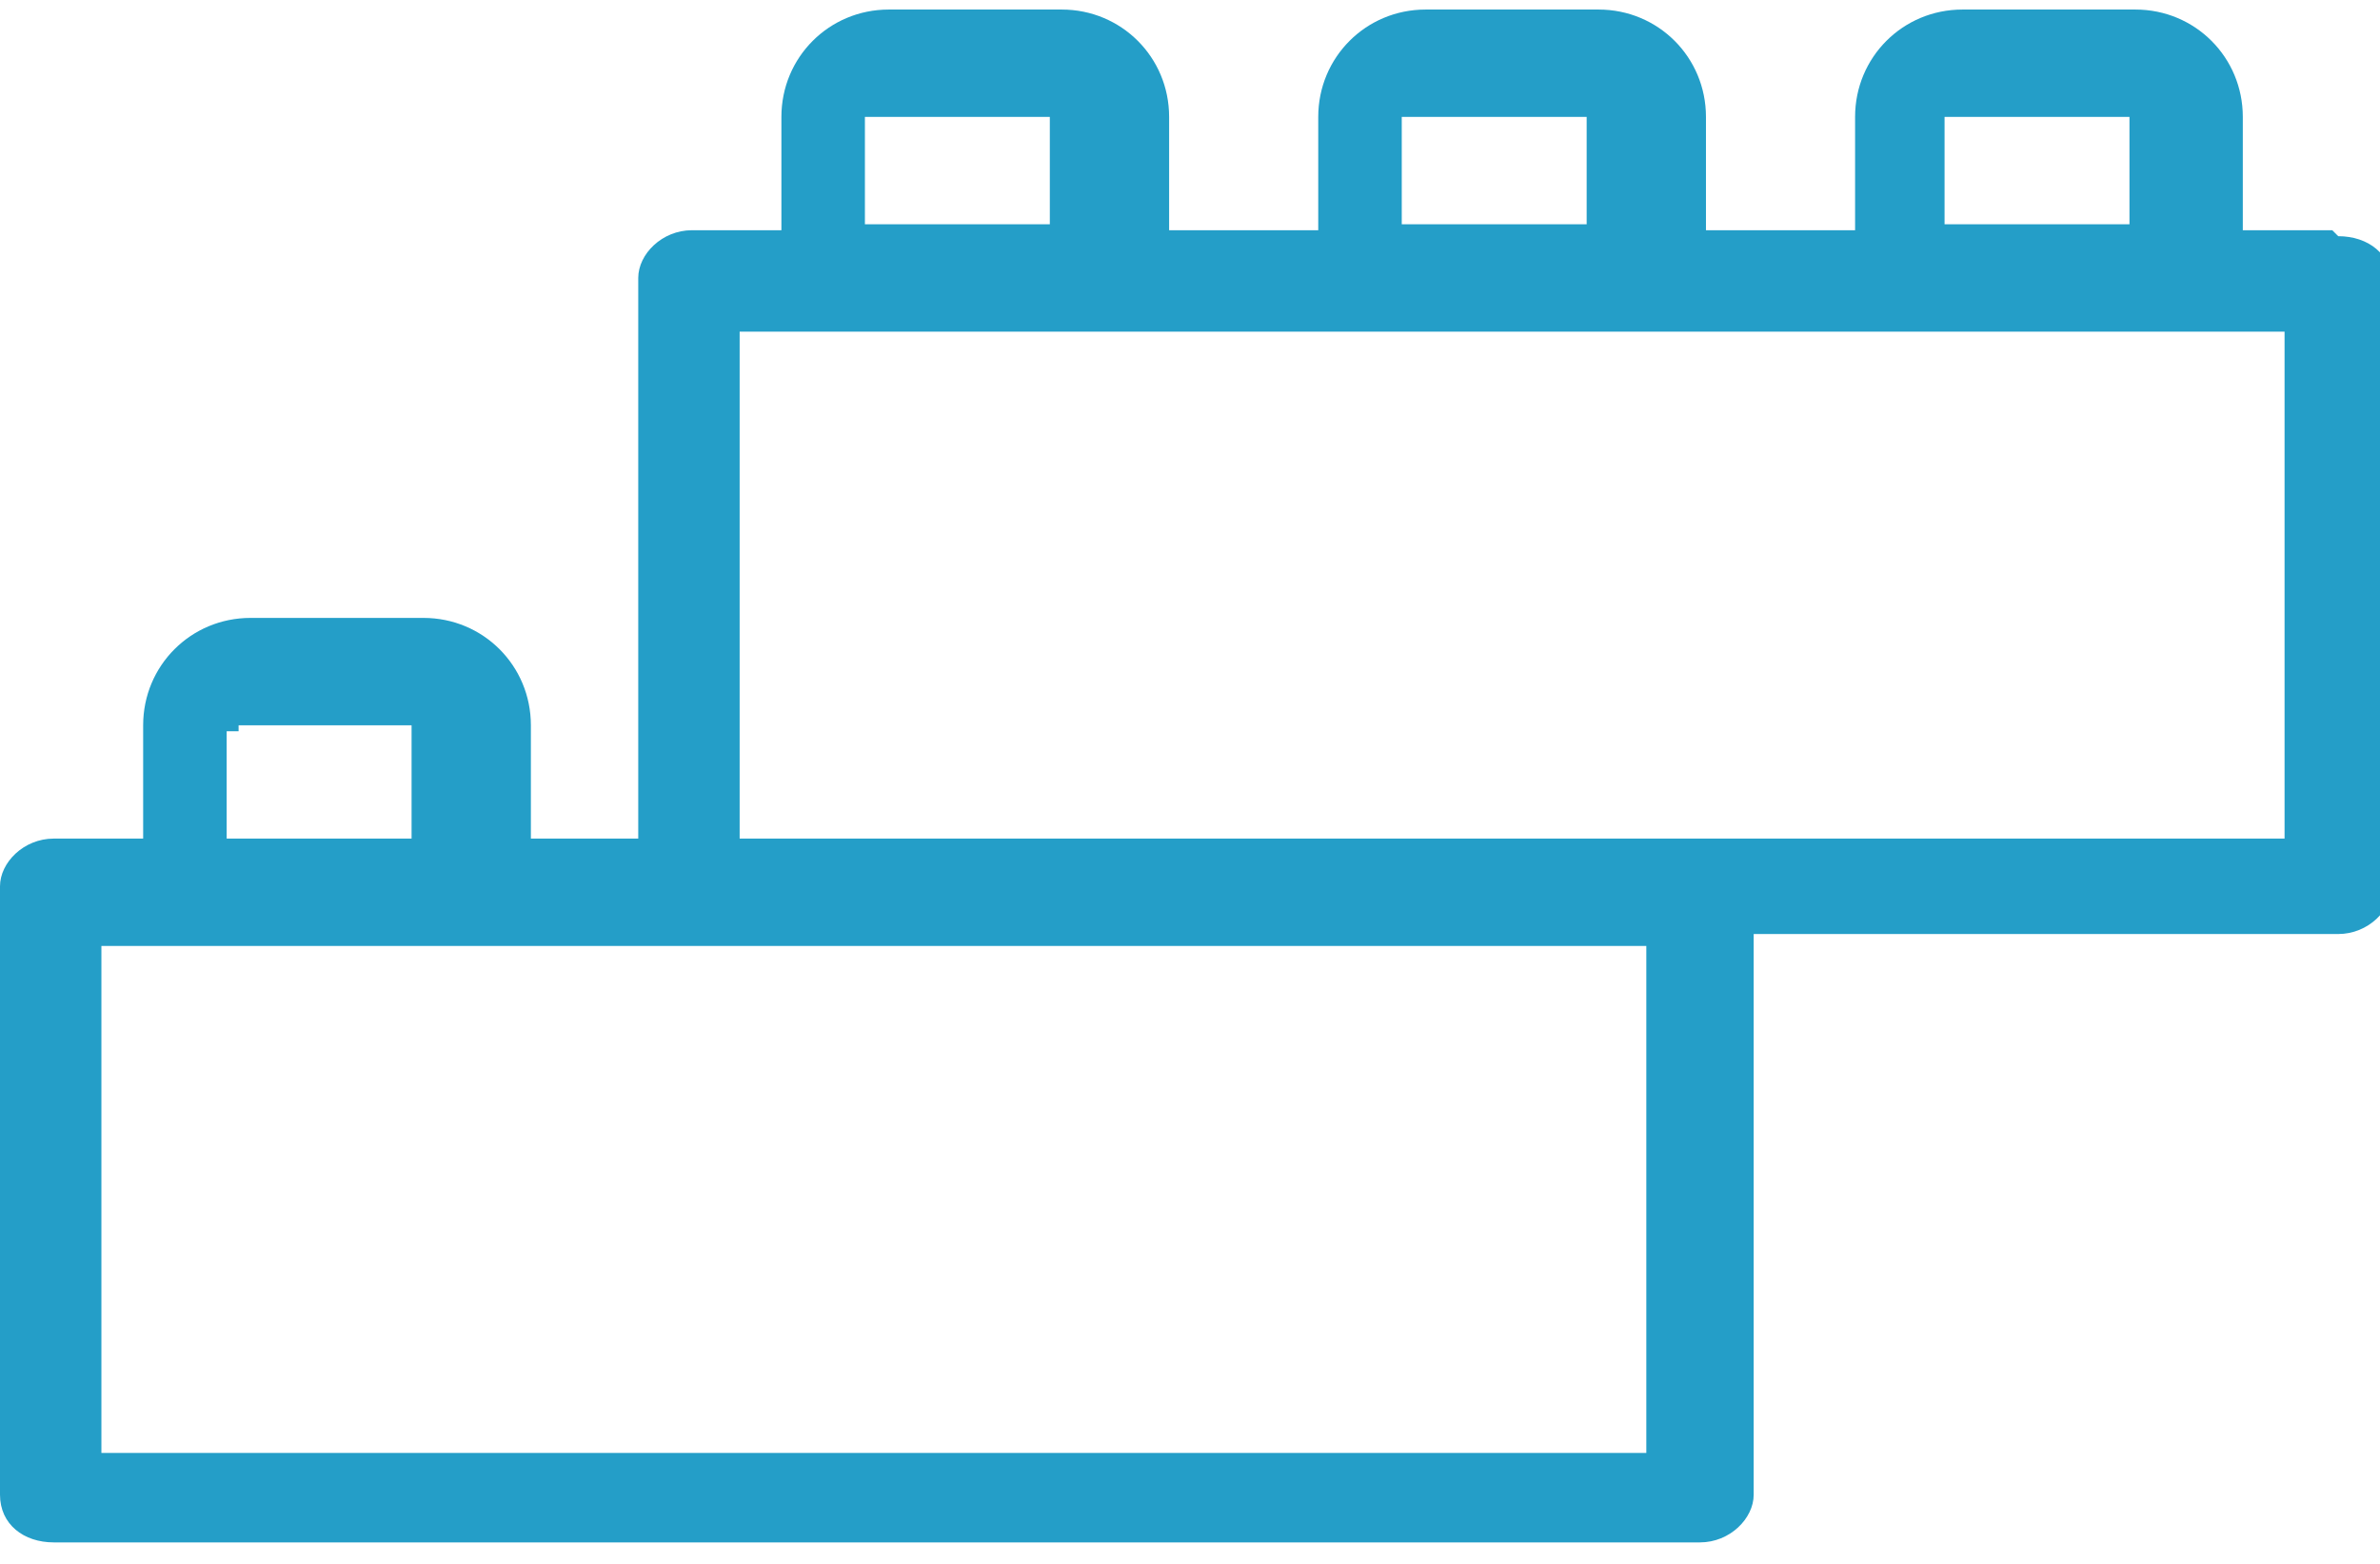 <?xml version="1.0"?>
<svg xmlns="http://www.w3.org/2000/svg" viewBox="0 0 39.9 25.9" width="35" height="23"><path d="M39.1 3.7h-1.5V1.8c0-1-.8-1.8-1.8-1.8h-2.9c-1 0-1.8.8-1.8 1.8v1.9h-2.5V1.8c0-1-.8-1.8-1.8-1.8h-2.9c-1 0-1.8.8-1.8 1.8v1.9h-2.5V1.8c0-1-.8-1.8-1.8-1.8h-2.9c-1 0-1.8.8-1.8 1.8v1.9h-1.5c-.5 0-.9.4-.9.8v9.4H8.9V12c0-1-.8-1.8-1.8-1.8H4.2c-1 0-1.8.8-1.8 1.8v1.9H.9c-.5 0-.9.4-.9.8v10.2c0 .5.4.8.9.8h27.6c.5 0 .9-.4.9-.8v-9.4h9.8c.5 0 .9-.4.9-.8V4.6c0-.5-.4-.8-.9-.8Zm-6.3-1.9h2.9v1.8h-3.1V1.8Zm-9.1 0h2.9v1.8h-3.1V1.8Zm-9 0h2.9v1.8h-3.1V1.8ZM4 12.1V12h2.9V13.9H3.8v-1.8Zm23.6 12.1H1.7v-8.5h25.9v8.5Zm10.6-10.3H12.4V5.4h25.9v8.5Z" style="fill:#249ec8"/></svg>
